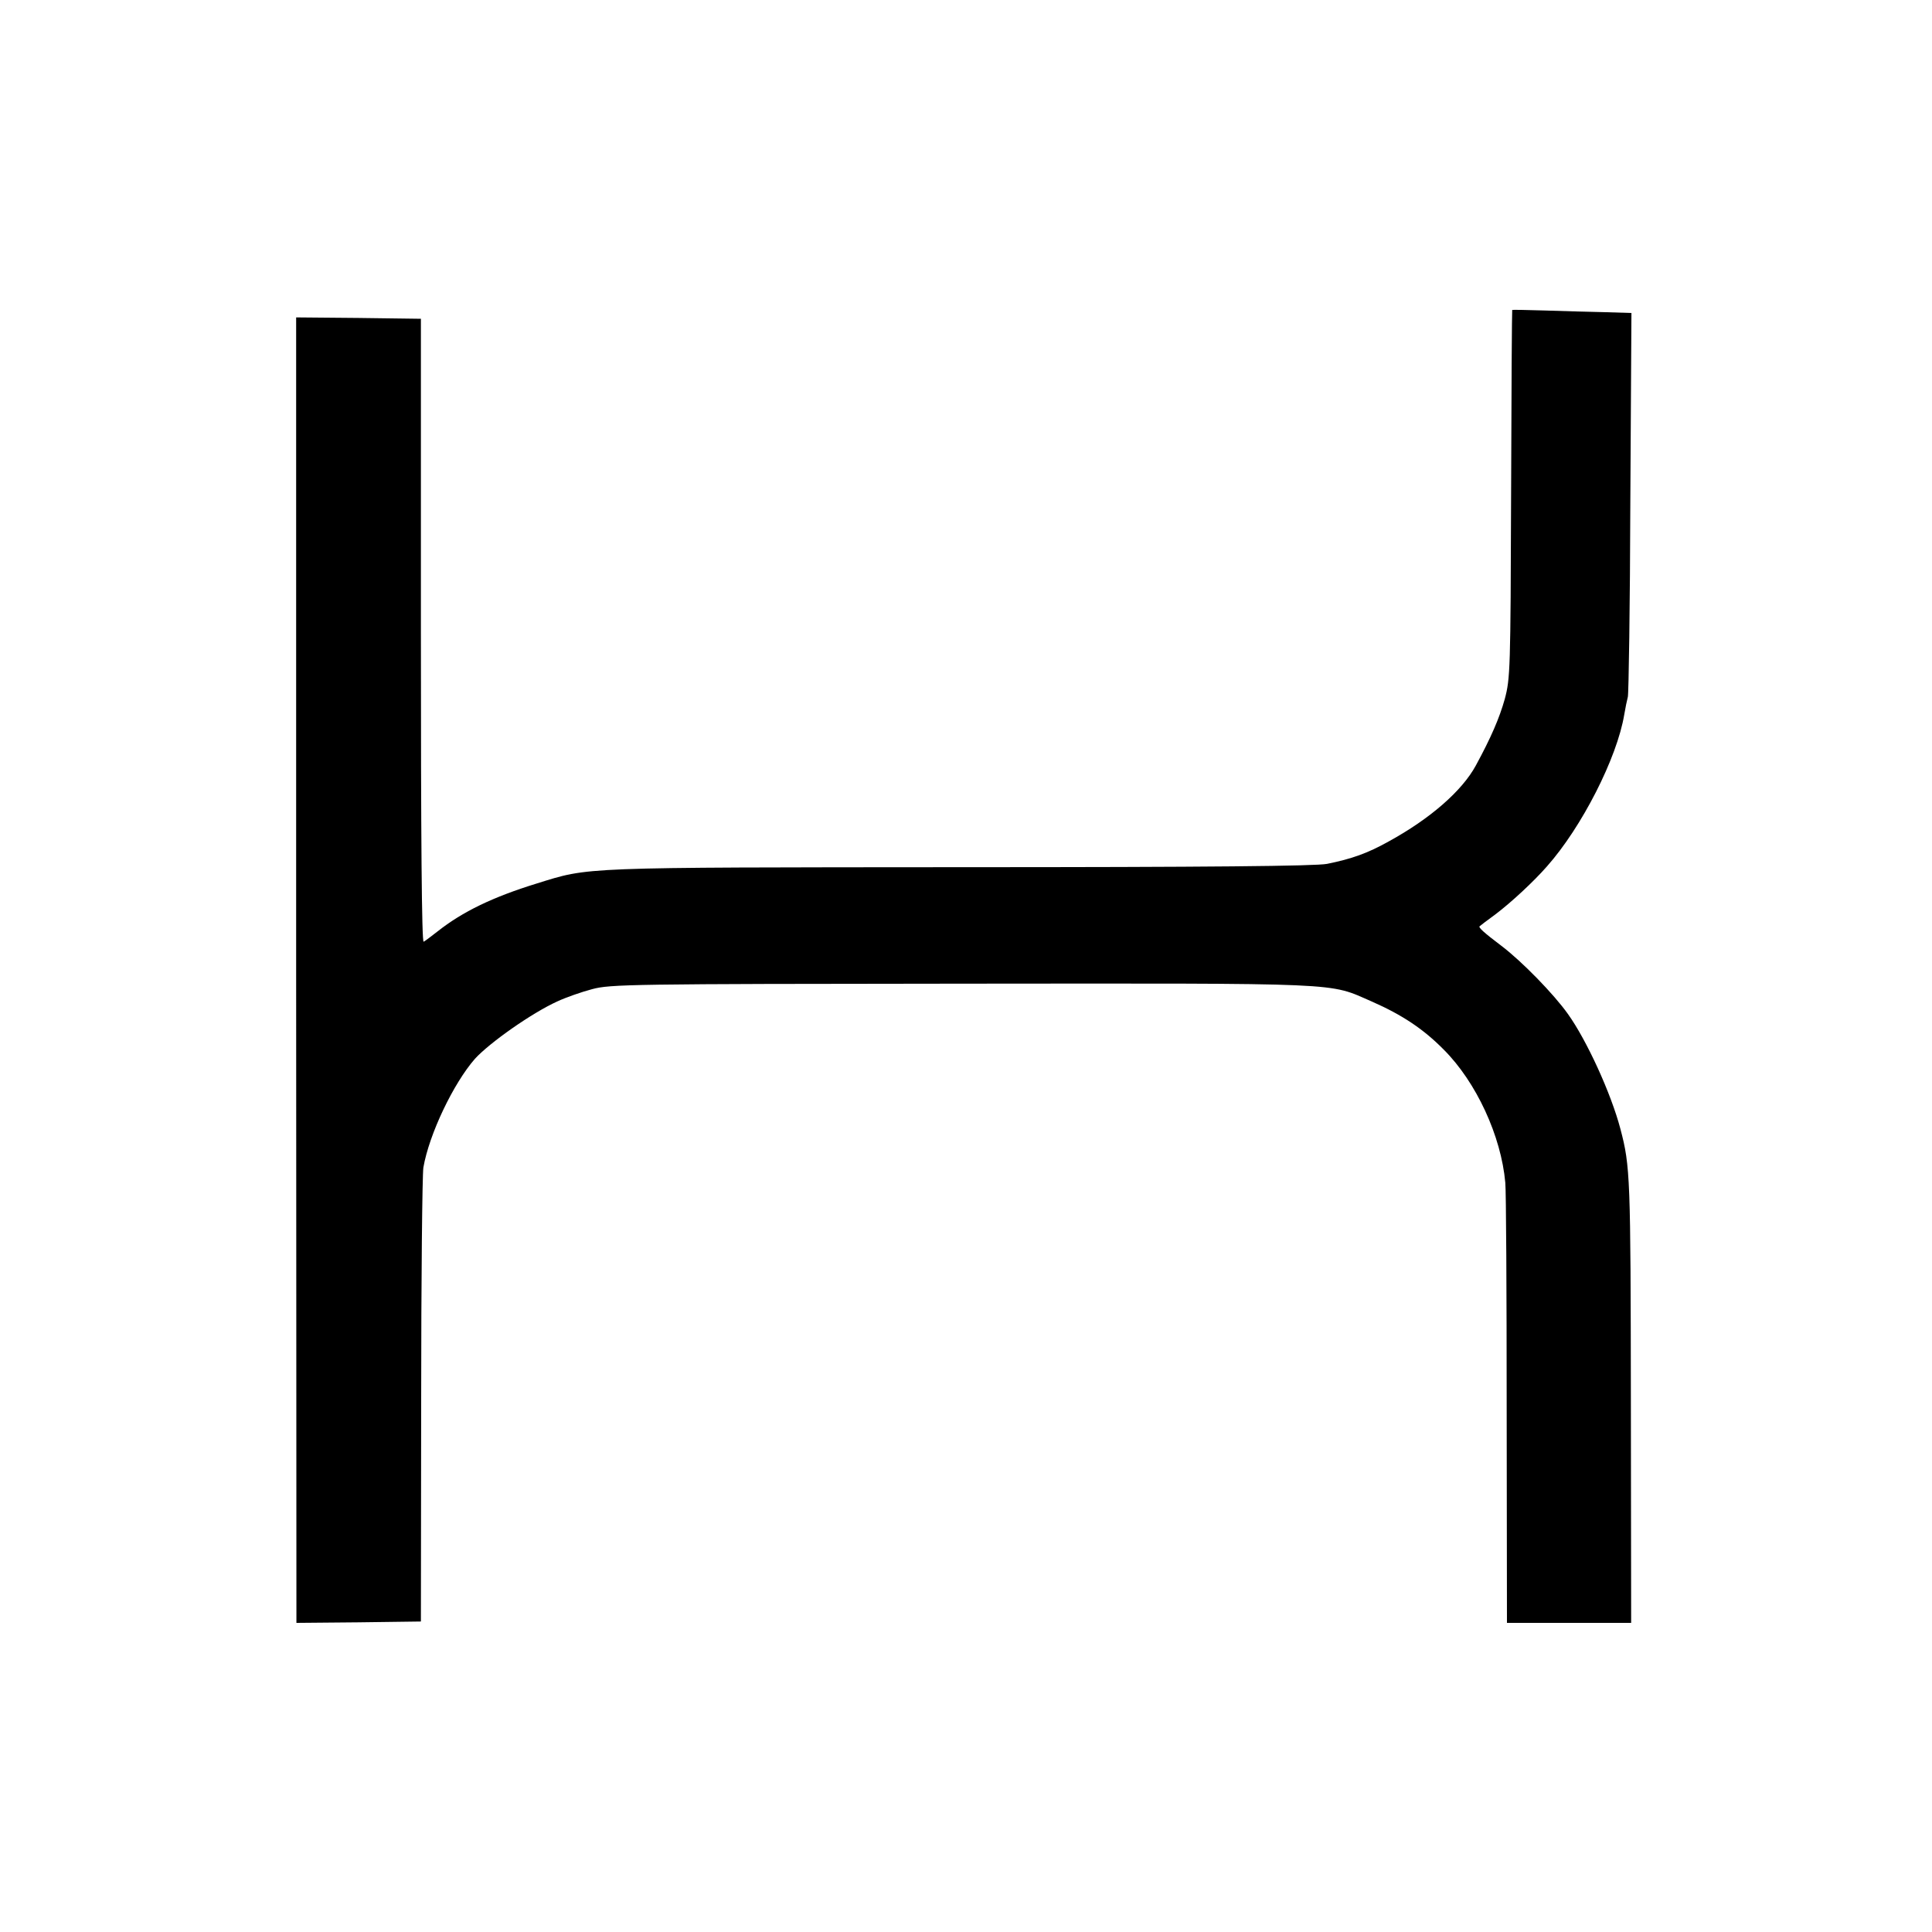 <?xml version="1.0" standalone="no"?>
<!DOCTYPE svg PUBLIC "-//W3C//DTD SVG 20010904//EN"
 "http://www.w3.org/TR/2001/REC-SVG-20010904/DTD/svg10.dtd">
<svg version="1.0" xmlns="http://www.w3.org/2000/svg"
 width="700pt" height="700pt" viewBox="0 0 700 700"
 preserveAspectRatio="xMidYMid meet">
<g transform="translate(0,700) scale(0.1,-0.1)"
fill="#000000" stroke="none">
<path d="M5479 5877 c-1 -1 -3 -301 -4 -667 -2 -638 -3 -668 -23 -743 -19 -68
-50 -140 -105 -241 -50 -92 -166 -193 -316 -275 -77 -43 -134 -63 -223 -81
-41 -8 -427 -12 -1330 -12 -1387 -1 -1340 1 -1533 -59 -159 -49 -269 -102
-360 -174 -22 -17 -44 -34 -50 -37 -7 -4 -10 374 -10 1125 l0 1132 -226 3
-226 2 0 -2365 1 -2365 225 2 226 3 1 800 c0 440 4 820 8 845 21 121 109 305
187 394 53 58 206 166 299 208 30 14 87 34 125 44 66 18 138 19 1340 20 1406
1 1325 5 1486 -65 109 -48 186 -99 260 -174 118 -118 208 -313 223 -482 3 -27
5 -398 5 -822 l1 -773 225 0 225 0 -1 803 c-1 812 -2 851 -38 987 -34 129
-122 321 -190 416 -51 72 -167 191 -241 247 -65 49 -84 67 -79 71 2 2 28 22
57 43 57 43 139 119 187 174 126 142 254 393 280 550 4 24 10 53 13 64 3 11 8
328 9 706 l4 685 -98 3 c-54 1 -151 4 -215 6 -65 2 -119 3 -119 2z"/>
</g>
</svg>
